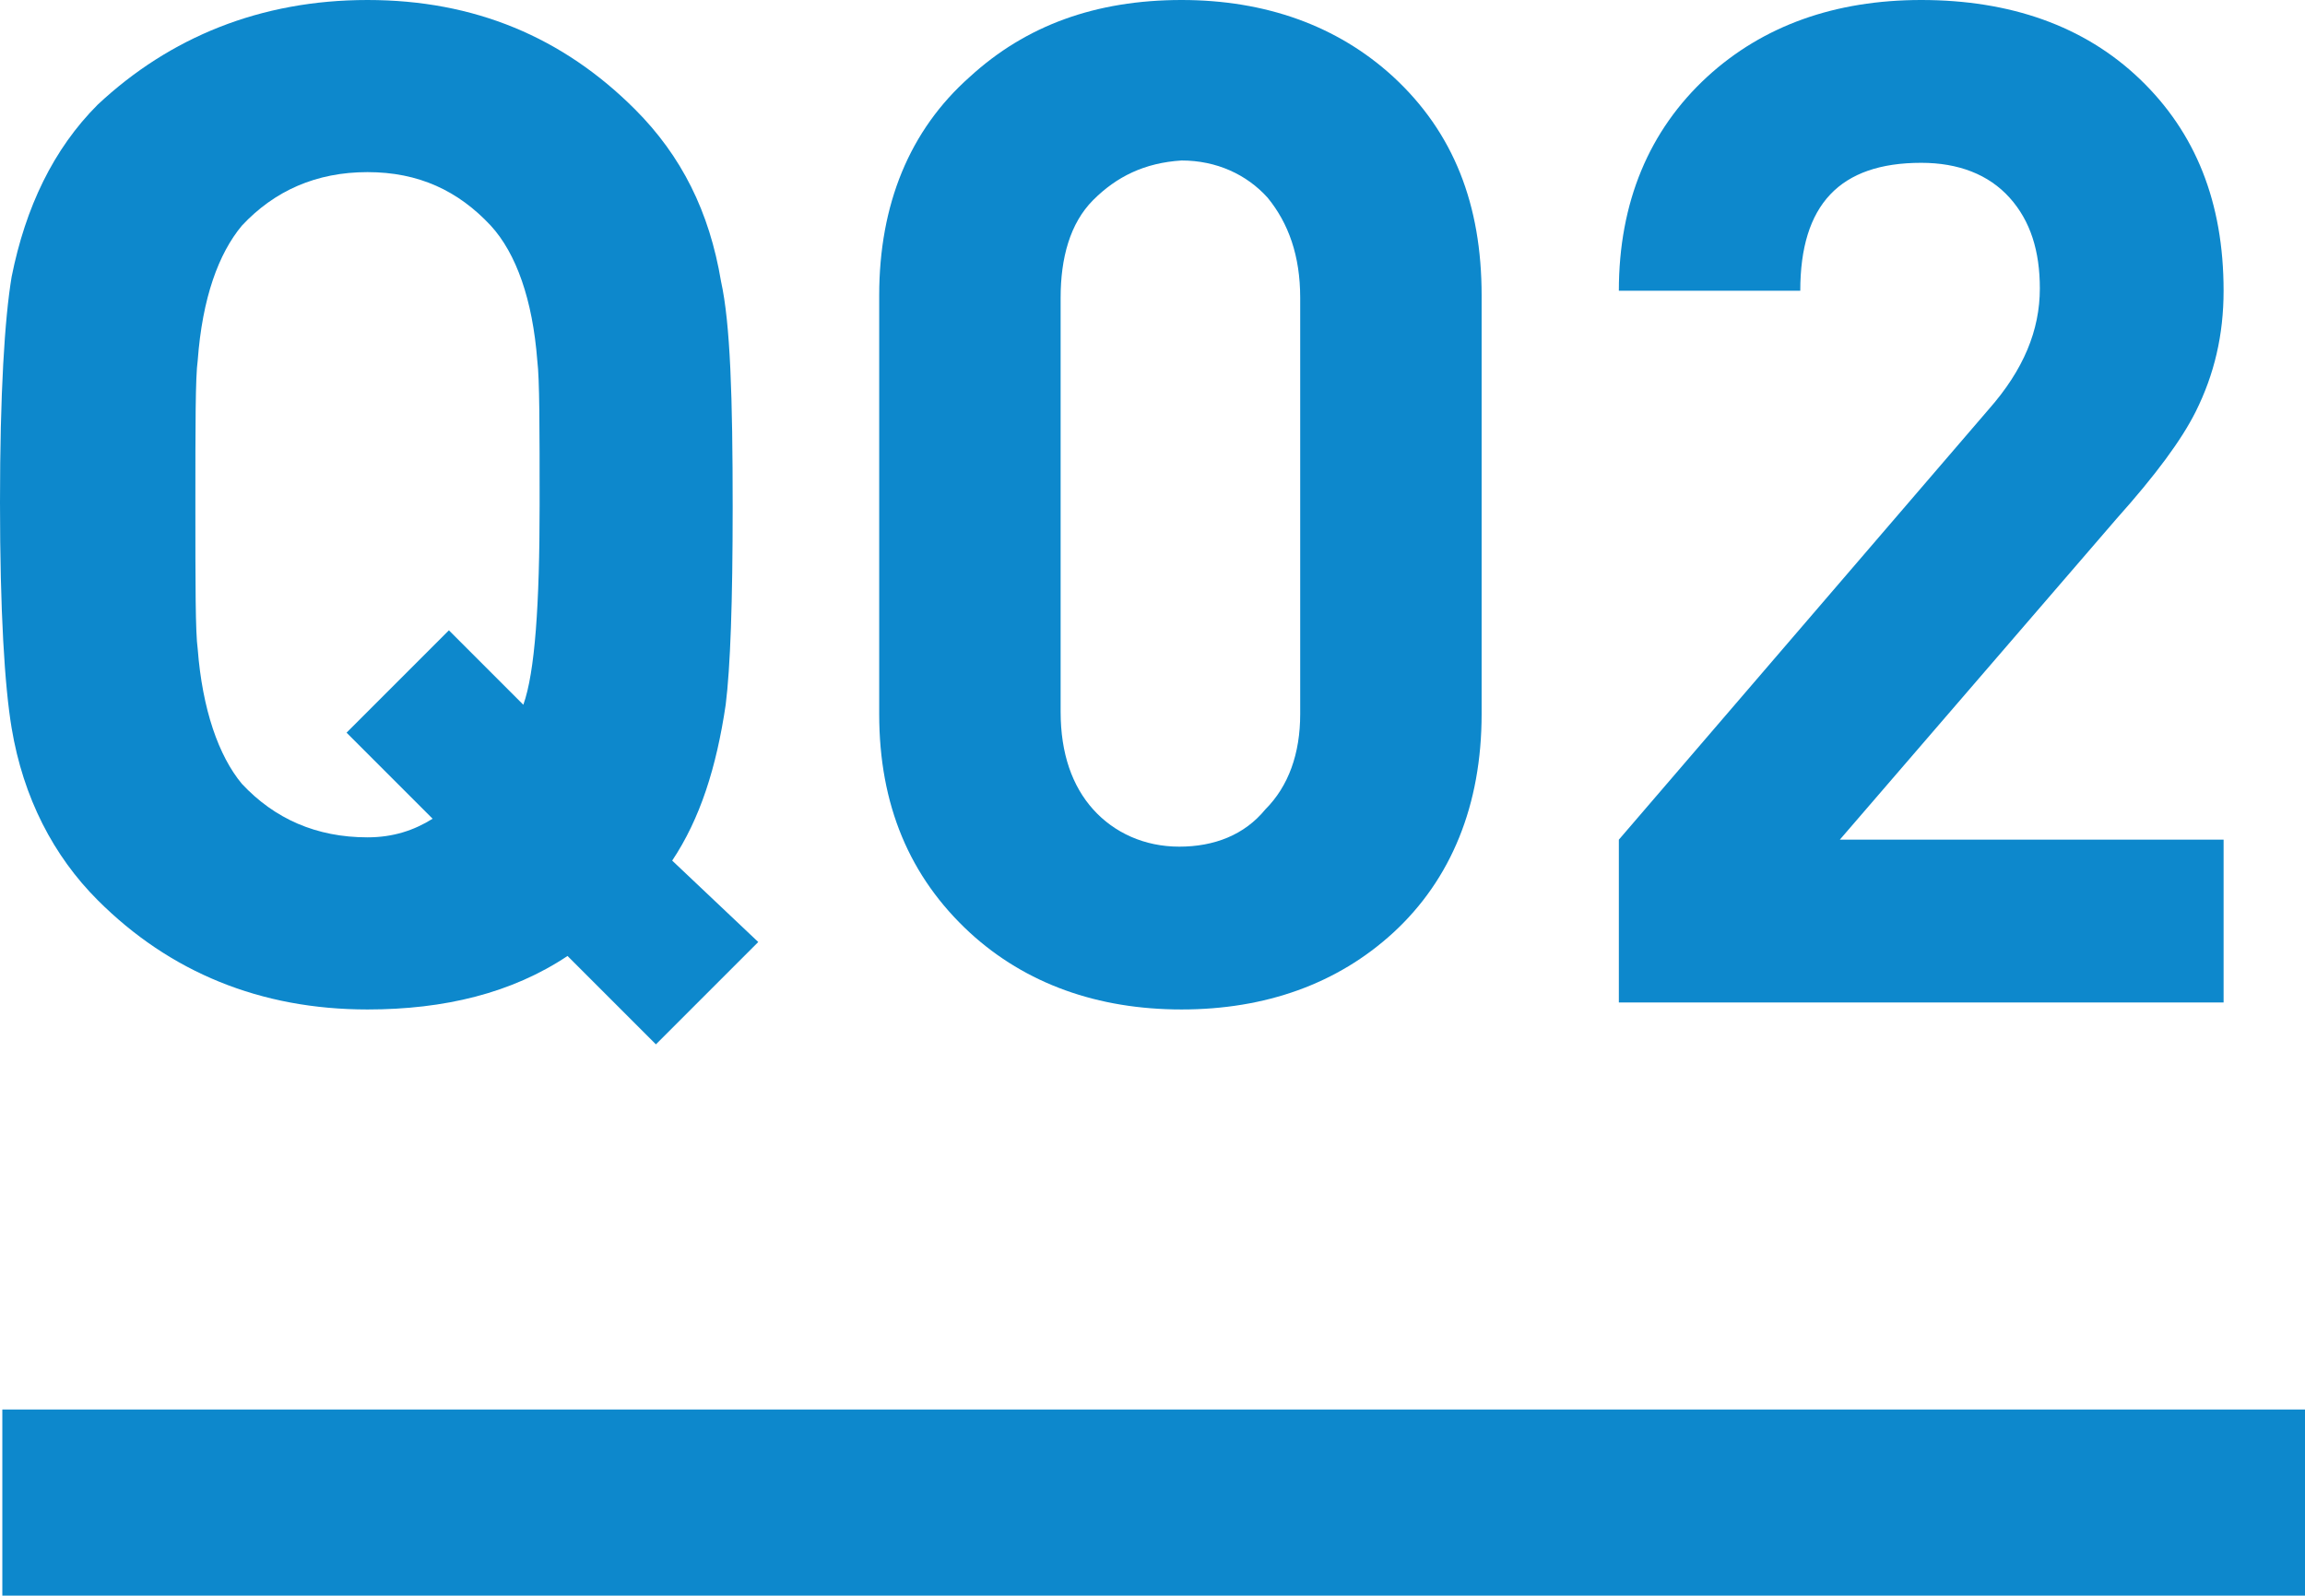 <?xml version="1.0" encoding="utf-8"?>
<!-- Generator: Adobe Illustrator 23.0.3, SVG Export Plug-In . SVG Version: 6.00 Build 0)  -->
<svg version="1.1" id="レイヤー_1" xmlns="http://www.w3.org/2000/svg" xmlns:xlink="http://www.w3.org/1999/xlink" x="0px"
	 y="0px" width="99.1px" height="68.6px" viewBox="0 0 99.1 68.6" style="enable-background:new 0 0 99.1 68.6;"
	 xml:space="preserve">
<style type="text/css">
	.st0{fill:#0D88CC;}
	.st1{fill:none;stroke:#0D88CC;stroke-width:8;stroke-miterlimit:10;}
</style>
<g>
	<path class="st0" d="M32.6,40.5l-4.4,4.4l-3.8-3.8c-2.4,1.6-5.3,2.3-8.6,2.3c-4.6,0-8.5-1.6-11.6-4.7c-1.9-1.9-3.2-4.4-3.7-7.4
		c-0.3-1.8-0.5-5-0.5-9.7c0-4.7,0.2-7.9,0.5-9.7c0.6-3,1.8-5.5,3.7-7.4C7.3,1.6,11.2,0,15.8,0c4.6,0,8.4,1.6,11.5,4.7
		c2,2,3.2,4.4,3.7,7.4c0.4,1.8,0.5,5,0.5,9.7c0,4.1-0.1,6.9-0.3,8.5c-0.4,2.7-1.1,4.9-2.3,6.7L32.6,40.5z M23.2,21.7
		c0-3.3,0-5.4-0.1-6.2c-0.2-2.6-0.9-4.6-2-5.8c-1.4-1.5-3.1-2.3-5.3-2.3c-2.2,0-4,0.8-5.4,2.3c-1,1.2-1.7,3.1-1.9,5.8
		c-0.1,0.7-0.1,2.8-0.1,6.2c0,3.4,0,5.5,0.1,6.2c0.2,2.6,0.9,4.6,1.9,5.8c1.4,1.5,3.2,2.3,5.4,2.3c1.1,0,2-0.3,2.8-0.8l-3.7-3.7
		l4.4-4.4l3.2,3.2C23,28.9,23.2,26,23.2,21.7z"/>
	<path class="st0" d="M63.7,30.7c0,3.9-1.3,7.1-3.8,9.4c-2.4,2.2-5.5,3.3-9.1,3.3c-3.6,0-6.7-1.1-9.1-3.3c-2.6-2.4-3.9-5.5-3.9-9.4
		v-18c0-3.9,1.3-7.1,3.9-9.4C44.1,1.1,47.1,0,50.8,0c3.6,0,6.7,1.1,9.1,3.3c2.6,2.4,3.8,5.5,3.8,9.4V30.7z M55.9,30.7V12.8
		c0-1.8-0.5-3.2-1.4-4.3c-0.9-1-2.2-1.6-3.7-1.6C49.2,7,48,7.6,47,8.6s-1.4,2.5-1.4,4.2v17.8c0,1.8,0.5,3.2,1.4,4.2s2.2,1.6,3.7,1.6
		c1.5,0,2.8-0.5,3.7-1.6C55.4,33.8,55.9,32.4,55.9,30.7z"/>
	<path class="st0" d="M95.6,43.1h-26v-7l15.9-18.5c1.5-1.7,2.2-3.4,2.2-5.2c0-1.6-0.4-2.9-1.3-3.9c-0.9-1-2.2-1.5-3.8-1.5
		c-3.5,0-5.2,1.8-5.2,5.5h-7.8c0-3.8,1.3-6.9,3.8-9.2C75.8,1.1,78.9,0,82.6,0c3.8,0,7,1.1,9.4,3.4s3.6,5.3,3.6,9.1
		c0,1.9-0.4,3.6-1.2,5.2c-0.6,1.2-1.7,2.7-3.4,4.6L79.1,36.1h16.5V43.1z"/>
</g>
<line class="st1" x1="99.1" y1="64.6" x2="0.1" y2="64.6"/>
</svg>
